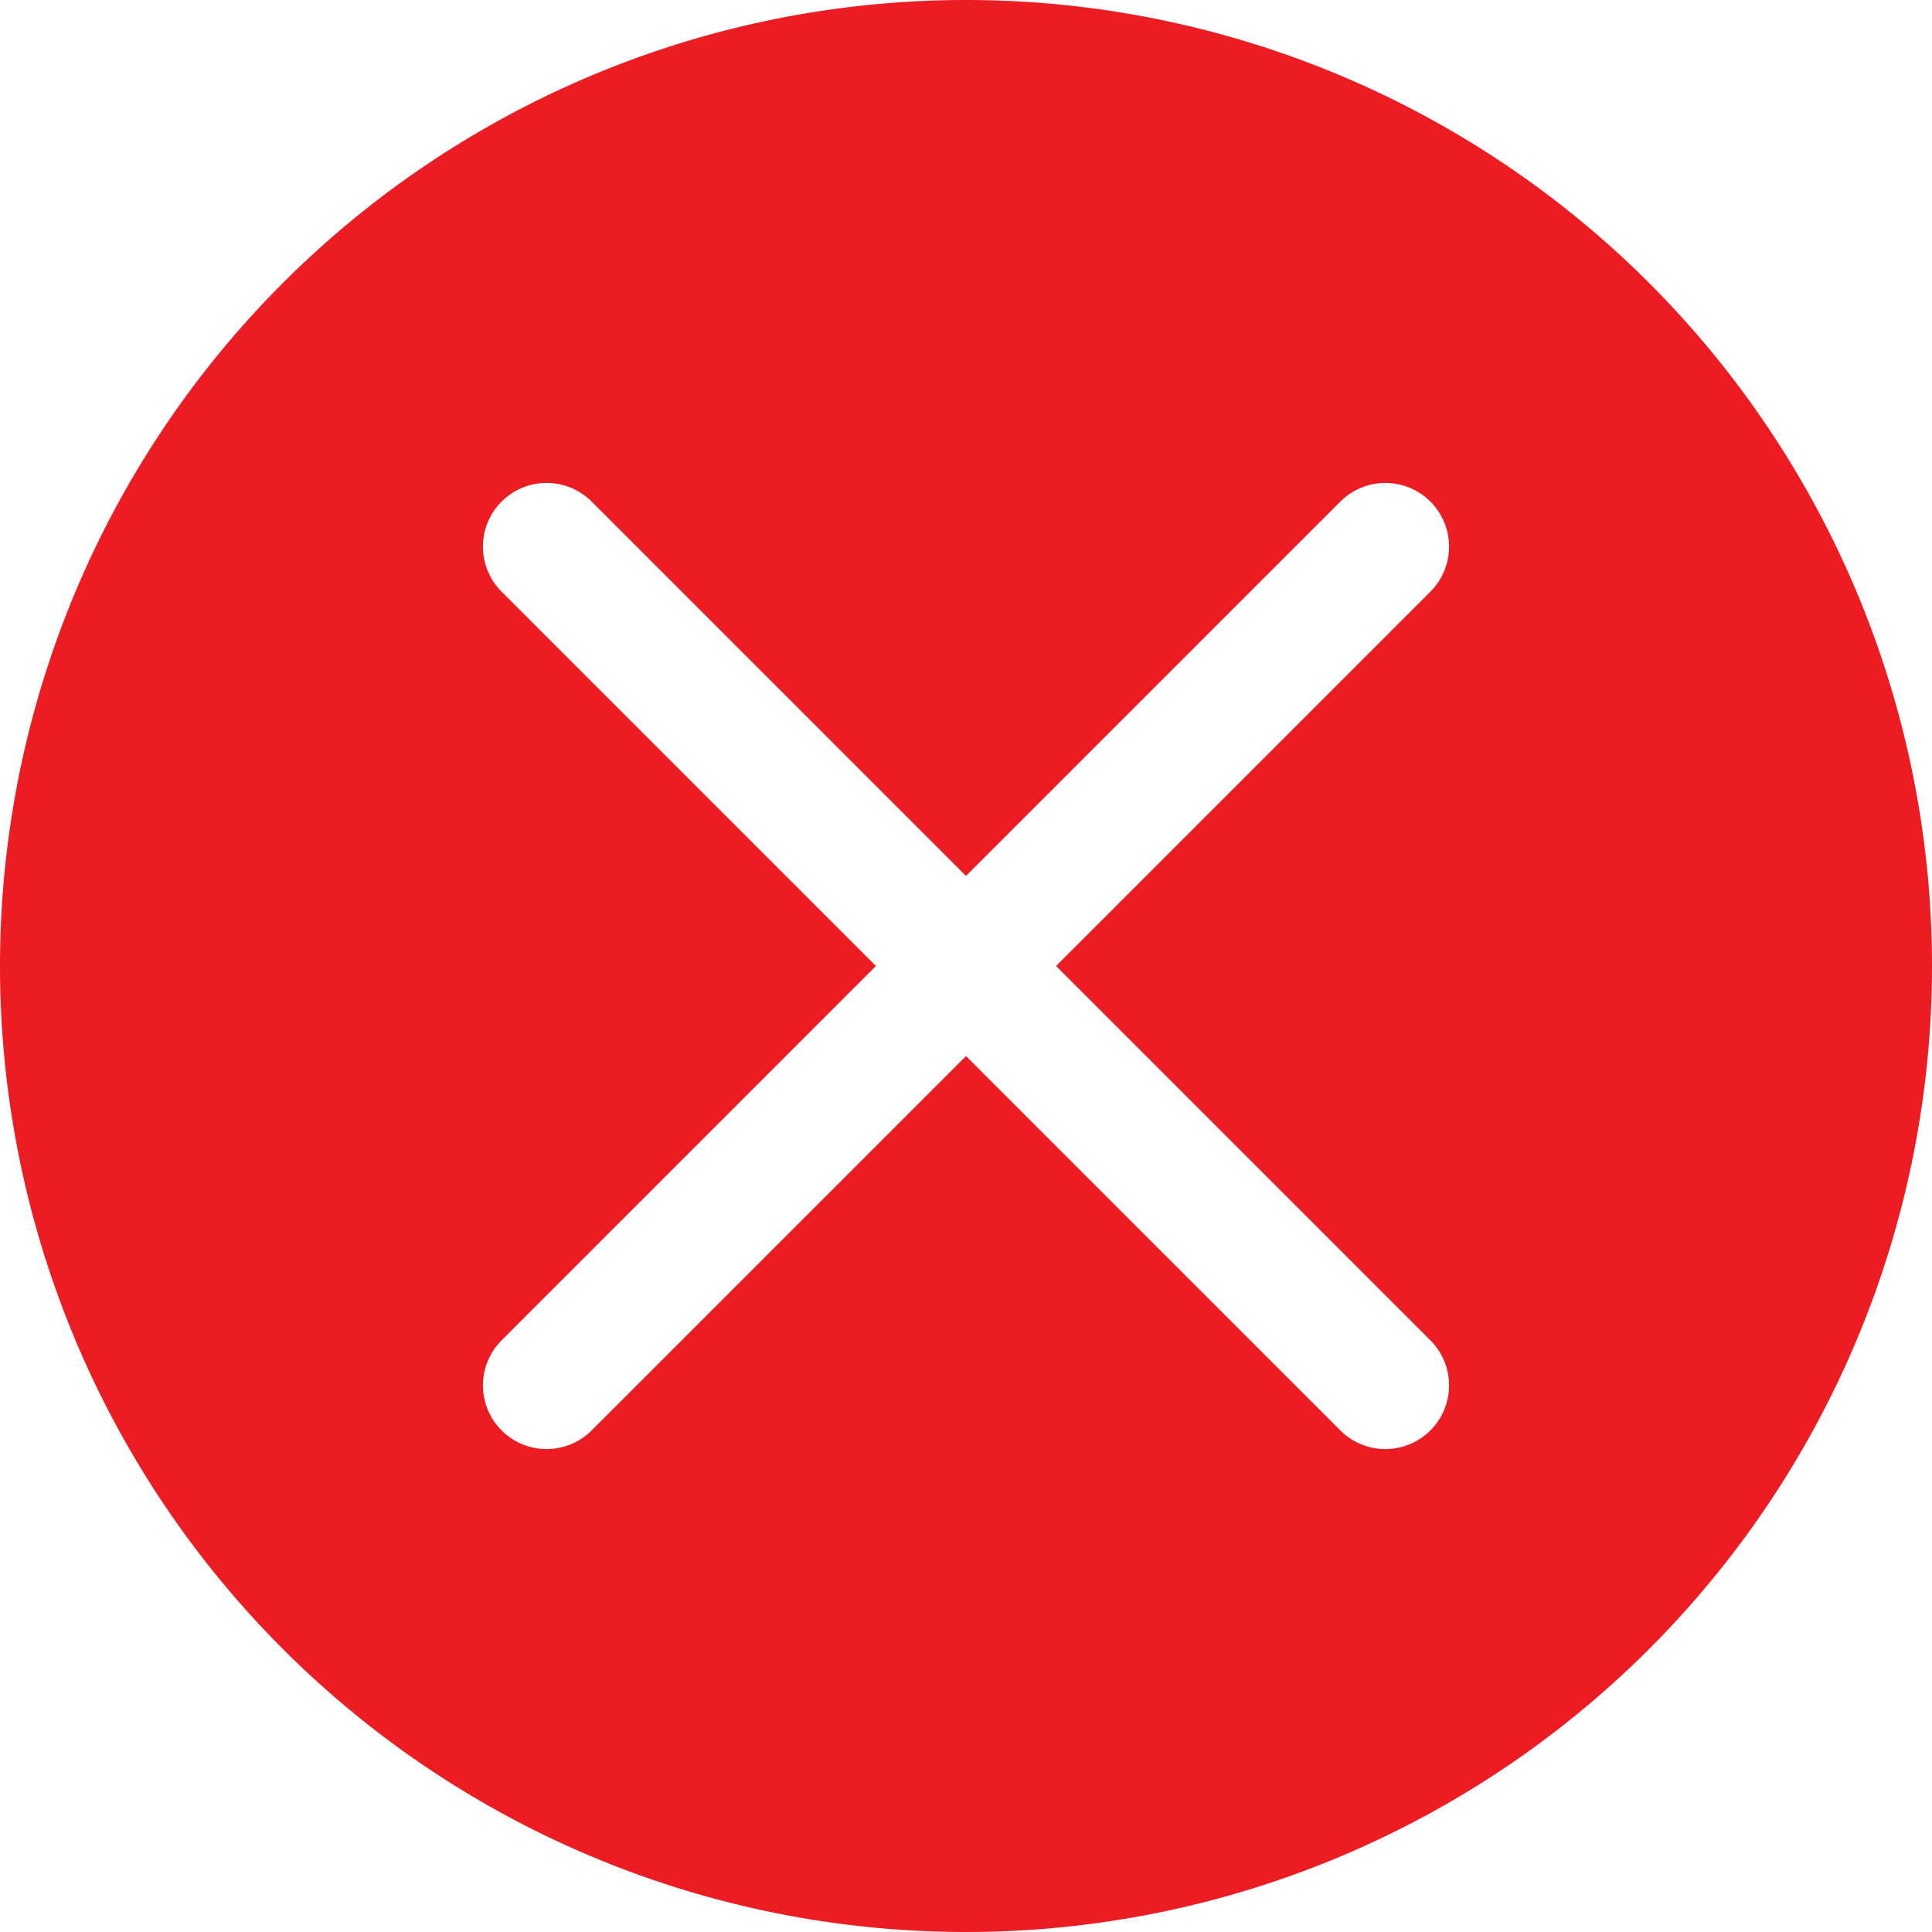 <svg xmlns="http://www.w3.org/2000/svg" width="200" height="200" viewBox="0 0 16 16">
    <path fill="#ed1c23"
          d="m8.746 8l3.1-3.1a.527.527 0 1 0-.746-.746L8 7.254l-3.1-3.1a.527.527 0 1 0-.746.746l3.1 3.1l-3.1 3.1a.527.527 0 1 0 .746.746l3.1-3.1l3.1 3.1a.527.527 0 1 0 .746-.746zM8 16A8 8 0 1 1 8 0a8 8 0 0 1 0 16"/>
</svg>
